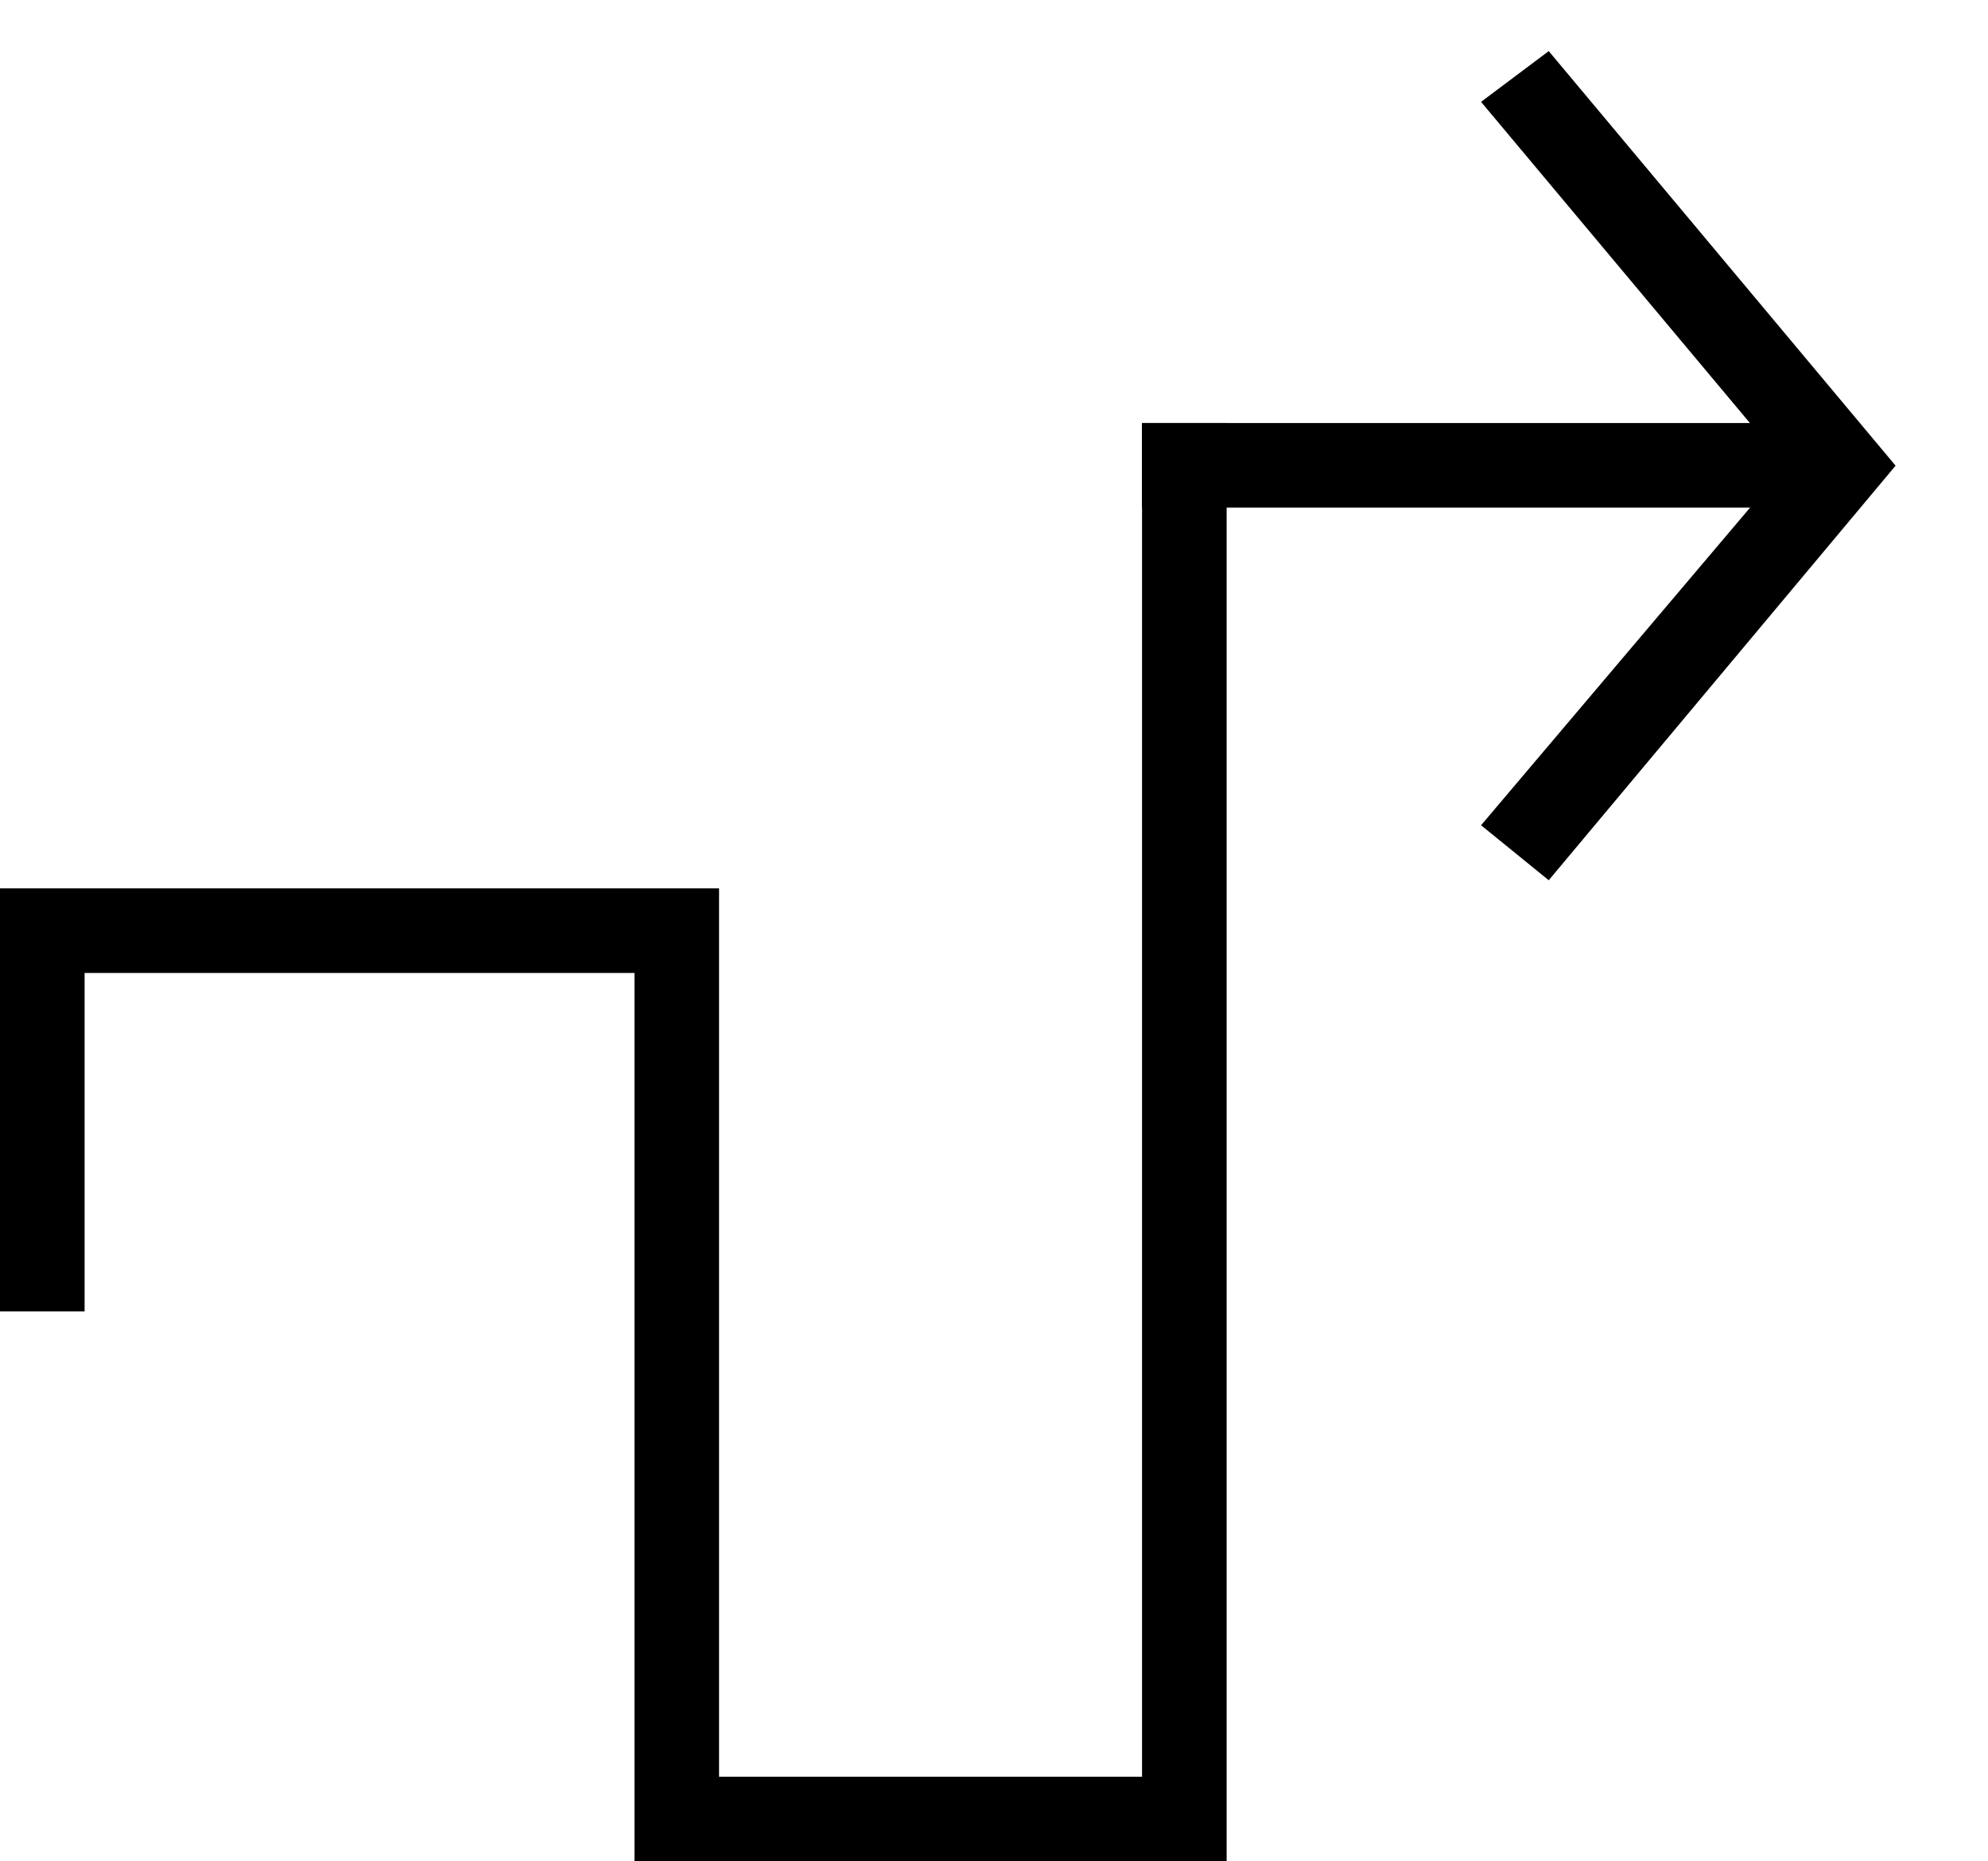 <svg class="svg-element svg-element--strategy" version="1.1" id="Layer_1" xmlns="http://www.w3.org/2000/svg" xmlns:xlink="http://www.w3.org/1999/xlink" x="0px" y="0px"
	 viewBox="0 0 47 44" style="enable-background:new 0 0 47 44;" xml:space="preserve">
<g id="Page-1">
	<g id="velux_front_070624_01" transform="translate(-697, -769)">
		<g id="Group-25" transform="translate(698, 769)">
			<g id="Path-4">
				<g>
					<polyline points="-1,21 16,21 16,42 26,42 26,10 28,10 28,12 28,12 28,44 14,44 14,23 -1,23 					"/>
				</g>
			</g>
			<g id="arrow-white" transform="translate(25, 0)">
				<g id="Rectangle">
					<rect style="fill:none;" width="19" height="22"/>
				</g>
				<g id="Group-6" transform="translate(0.615, 1.808)">
					<g id="Path" class="arrow-angle">
						<polygon points="10,19 8.4,17.7 15.6,9.2 8.4,0.6 10,-0.6 18.2,9.2 						"/>
					</g>
				</g>
			</g>
		</g>
	</g>
</g>
<rect class="line-vertical" x="0" y="21" width="2" height="10"/>
<rect class="arrow-line" x="27" y="10" width="16" height="2"/>
</svg>